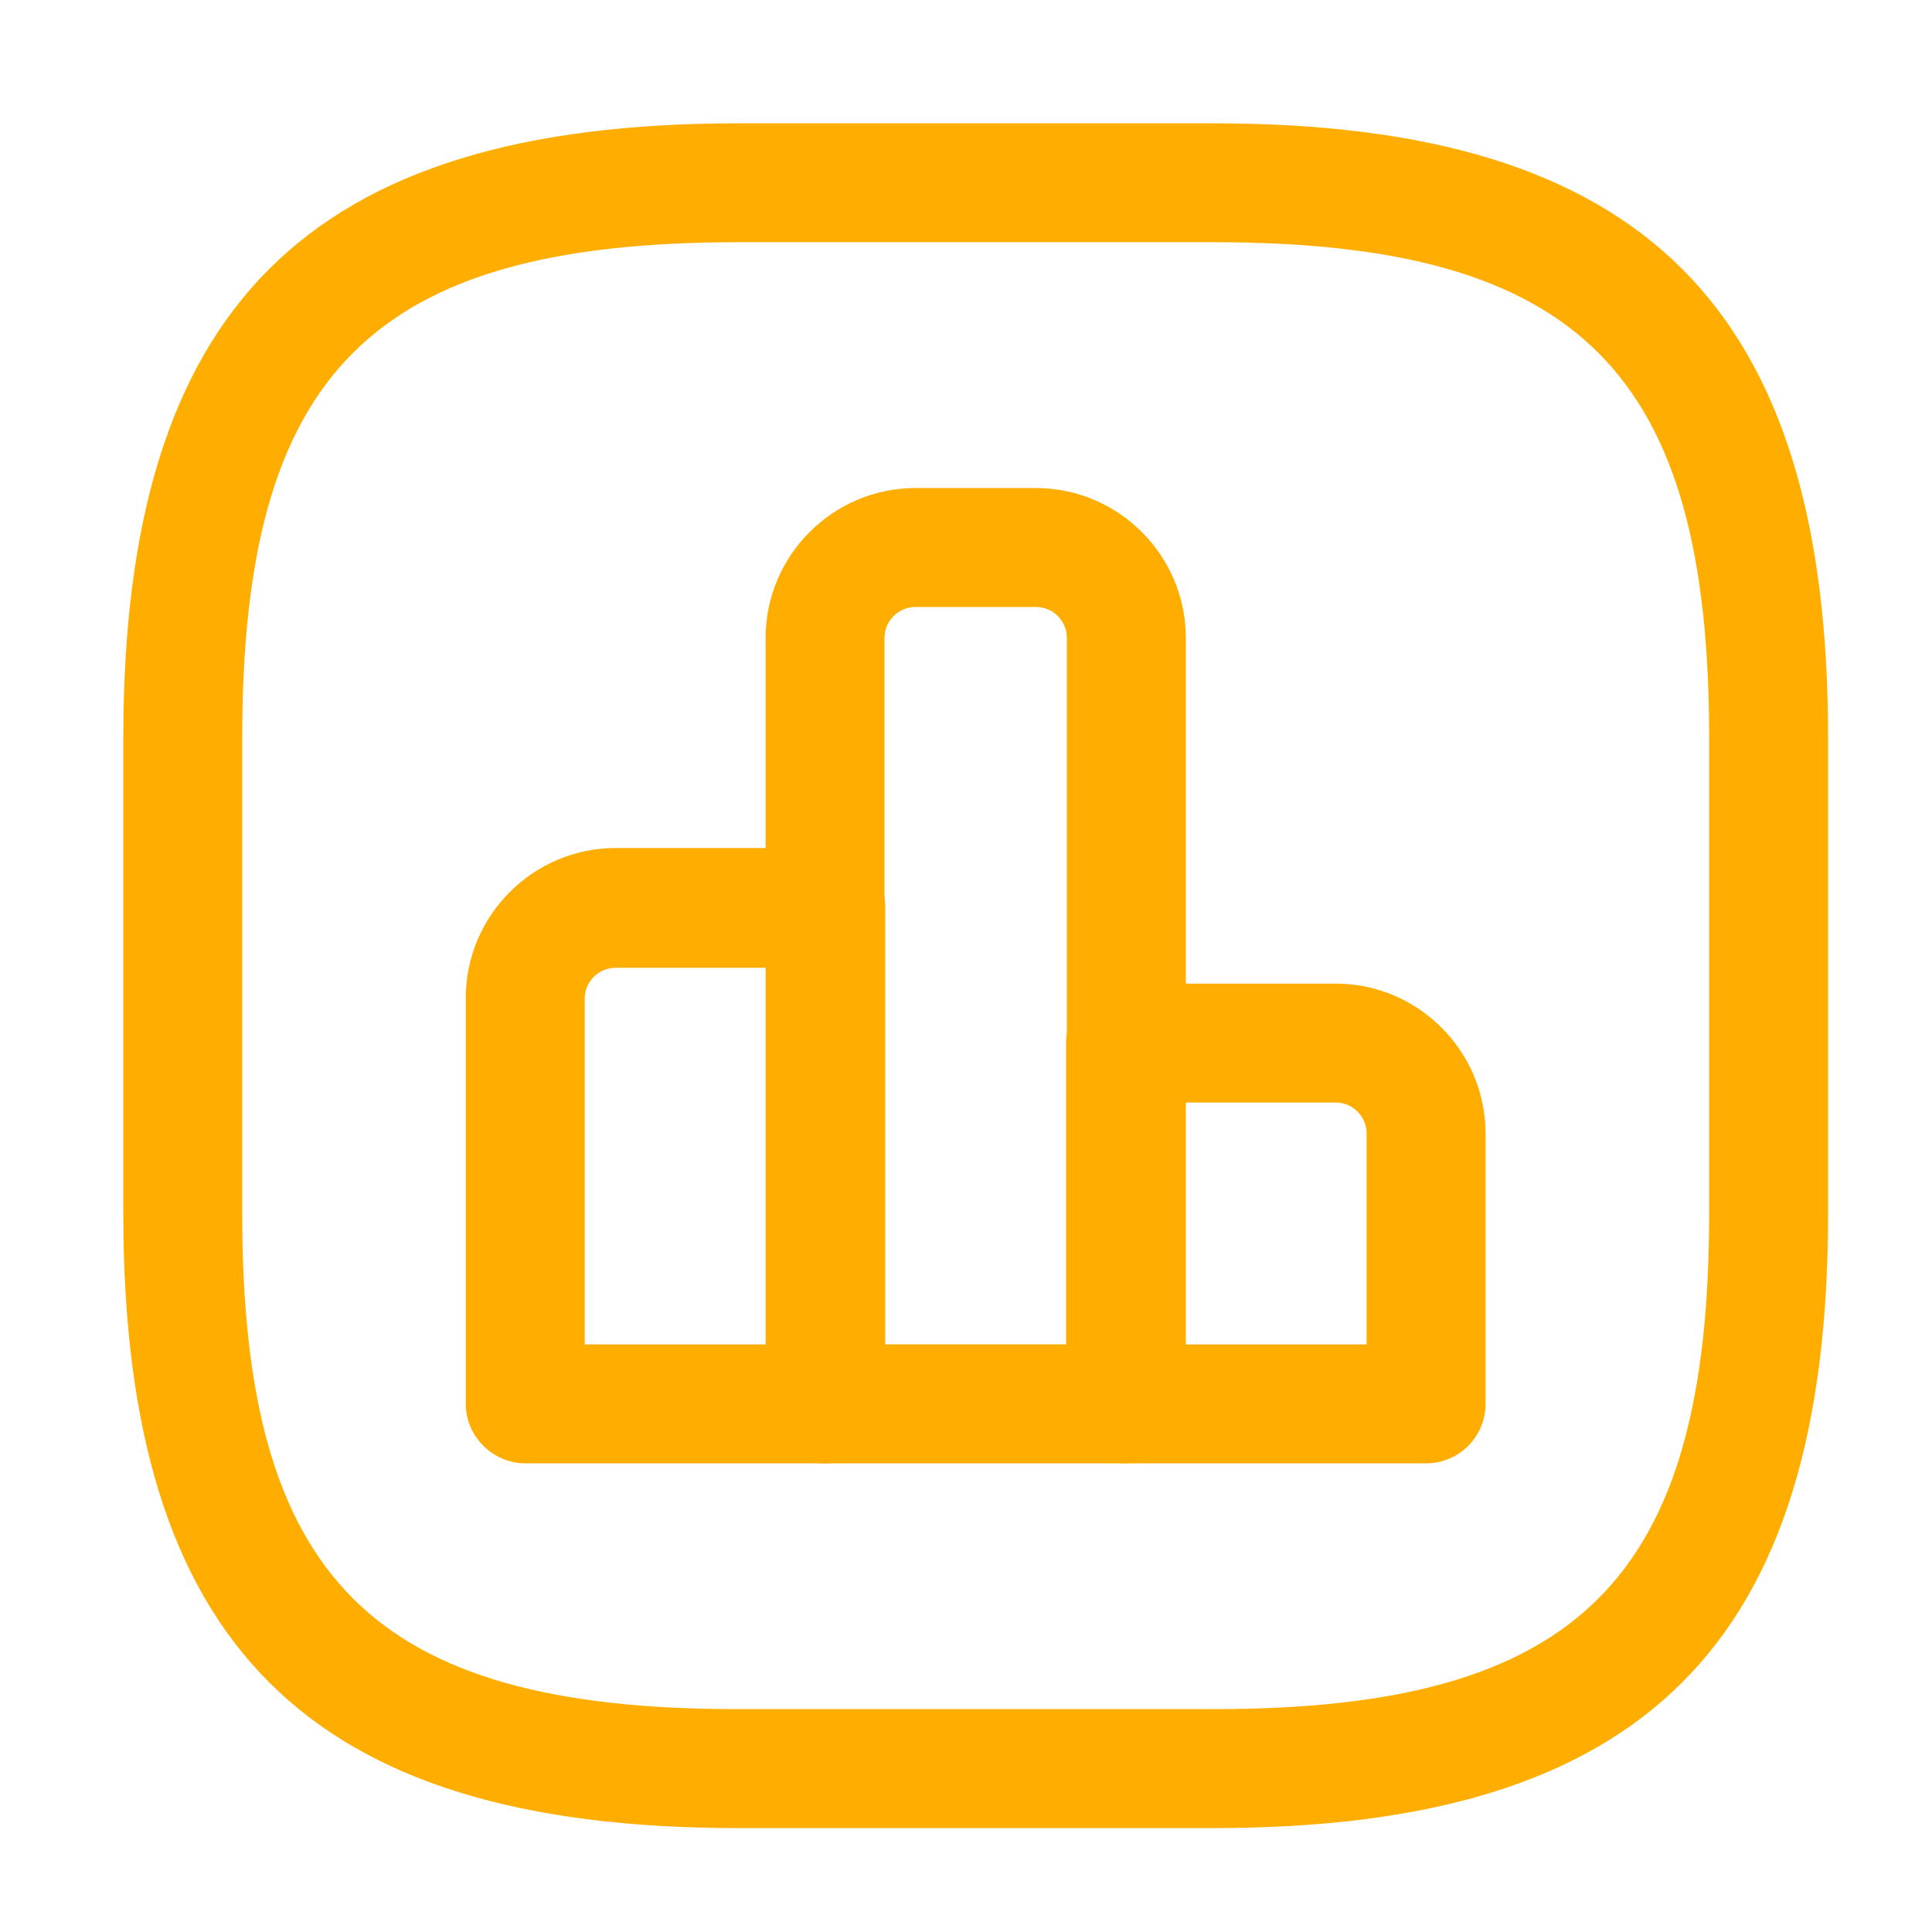 <svg xmlns="http://www.w3.org/2000/svg" width="46" height="46" viewBox="0 0 46 46" fill="none">
<path d="M19.661 34.841H12.506C11.732 34.841 11.09 34.199 11.09 33.425V23.759C11.09 21.796 12.694 20.191 14.658 20.191H19.661C20.435 20.191 21.077 20.833 21.077 21.607V33.407C21.077 34.199 20.435 34.841 19.661 34.841ZM13.922 32.01H18.245V23.042H14.658C14.261 23.042 13.922 23.363 13.922 23.778V32.01Z" fill="#FFAE00"/>
<path d="M26.8 34.841H19.644C18.87 34.841 18.229 34.199 18.229 33.425V15.188C18.229 13.225 19.833 11.62 21.797 11.62H24.666C26.63 11.62 28.234 13.225 28.234 15.188V33.425C28.215 34.199 27.593 34.841 26.8 34.841ZM21.079 32.009H25.402V15.188C25.402 14.792 25.082 14.452 24.666 14.452H21.797C21.4 14.452 21.06 14.773 21.06 15.188V32.009H21.079Z" fill="#FFAE00"/>
<path d="M33.954 34.841H26.799C26.025 34.841 25.383 34.2 25.383 33.425V24.835C25.383 24.061 26.025 23.419 26.799 23.419H31.802C33.765 23.419 35.37 25.024 35.37 26.988V33.425C35.37 34.2 34.747 34.841 33.954 34.841ZM28.215 32.01H32.538V26.988C32.538 26.591 32.217 26.251 31.802 26.251H28.215V32.01Z" fill="#FFAE00"/>
<path d="M28.894 43.526H17.567C7.315 43.526 2.936 39.146 2.936 28.894V17.567C2.936 7.316 7.315 2.936 17.567 2.936H28.894C39.146 2.936 43.526 7.316 43.526 17.567V28.894C43.526 39.146 39.146 43.526 28.894 43.526ZM17.567 5.767C8.864 5.767 5.767 8.864 5.767 17.567V28.894C5.767 37.598 8.864 40.694 17.567 40.694H28.894C37.597 40.694 40.694 37.598 40.694 28.894V17.567C40.694 8.864 37.597 5.767 28.894 5.767H17.567Z" fill="#FFAE00"/>
</svg>